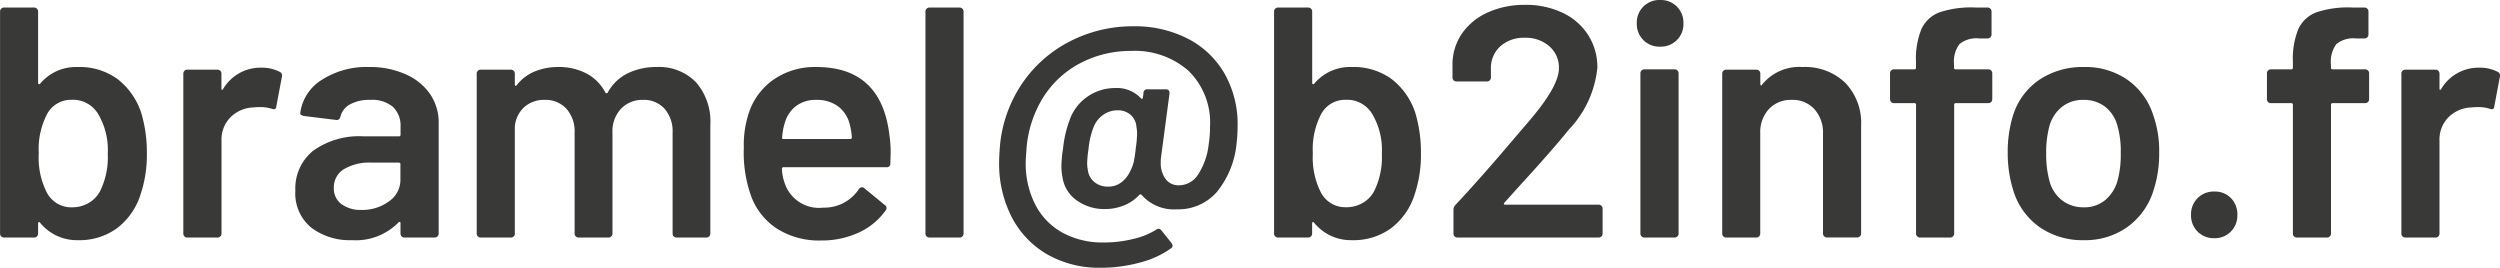 <svg xmlns="http://www.w3.org/2000/svg" width="136.969" height="14.67" viewBox="0 0 136.969 14.67">
  <defs>
    <style>
      .cls-1 {
        fill: #393938;
      }
    </style>
  </defs>
  <path id="mail" class="cls-1" d="M8.874-6.822a7.53,7.53,0,0,1,.306,2.2,6.77,6.77,0,0,1-.342,2.25A3.724,3.724,0,0,1,7.56-.522,3.481,3.481,0,0,1,5.4.144,2.594,2.594,0,0,1,3.33-.81q-.036-.054-.072-.036a.073.073,0,0,0-.036.072v.558a.208.208,0,0,1-.063.153A.208.208,0,0,1,3.006,0H1.35A.208.208,0,0,1,1.2-.063a.208.208,0,0,1-.063-.153V-12.384a.208.208,0,0,1,.063-.153A.208.208,0,0,1,1.35-12.6H3.006a.208.208,0,0,1,.153.063.208.208,0,0,1,.063.153v3.906a.073.073,0,0,0,.036.072.059.059,0,0,0,.072-.018,2.55,2.55,0,0,1,2.052-.918,3.531,3.531,0,0,1,2.2.666A3.854,3.854,0,0,1,8.874-6.822ZM6.606-2.52a4.184,4.184,0,0,0,.432-2.07,3.859,3.859,0,0,0-.54-2.2,1.6,1.6,0,0,0-1.44-.756,1.484,1.484,0,0,0-1.35.792,4.156,4.156,0,0,0-.45,2.142A4.191,4.191,0,0,0,3.672-2.52a1.507,1.507,0,0,0,1.4.864,1.789,1.789,0,0,0,.9-.225A1.654,1.654,0,0,0,6.606-2.52Zm8.856-6.786a2.084,2.084,0,0,1,1.008.234.223.223,0,0,1,.108.27l-.306,1.62q-.018.216-.252.126a1.994,1.994,0,0,0-.63-.09,2.721,2.721,0,0,0-.36.018,1.859,1.859,0,0,0-1.26.531,1.724,1.724,0,0,0-.5,1.287V-.216a.208.208,0,0,1-.063.153A.208.208,0,0,1,13.05,0H11.394a.208.208,0,0,1-.153-.063.208.208,0,0,1-.063-.153V-8.982a.208.208,0,0,1,.063-.153.208.208,0,0,1,.153-.063H13.05a.208.208,0,0,1,.153.063.208.208,0,0,1,.063.153v.81q0,.072.027.081t.063-.045A2.377,2.377,0,0,1,15.462-9.306Zm5.9-.036a4.75,4.75,0,0,1,2,.4A3.136,3.136,0,0,1,24.7-7.857a2.749,2.749,0,0,1,.468,1.575V-.216a.208.208,0,0,1-.063.153A.208.208,0,0,1,24.948,0H23.292a.208.208,0,0,1-.153-.063.208.208,0,0,1-.063-.153V-.792q0-.054-.036-.063a.075.075,0,0,0-.072.027,3.276,3.276,0,0,1-2.556.972A3.5,3.5,0,0,1,18.189-.54a2.426,2.426,0,0,1-.873-2.034A2.641,2.641,0,0,1,18.3-4.761a4.327,4.327,0,0,1,2.763-.783h1.926a.08.08,0,0,0,.09-.09v-.432a1.418,1.418,0,0,0-.414-1.089,1.761,1.761,0,0,0-1.242-.387,2.209,2.209,0,0,0-1.107.243,1.057,1.057,0,0,0-.531.675q-.054.216-.252.18L17.784-6.66a.392.392,0,0,1-.153-.063.1.1,0,0,1-.045-.117,2.523,2.523,0,0,1,1.179-1.8A4.533,4.533,0,0,1,21.366-9.342Zm-.432,7.83a2.464,2.464,0,0,0,1.512-.468,1.424,1.424,0,0,0,.63-1.188v-.846a.08.08,0,0,0-.09-.09H21.474a2.717,2.717,0,0,0-1.5.36,1.156,1.156,0,0,0-.549,1.026,1.046,1.046,0,0,0,.423.891A1.776,1.776,0,0,0,20.934-1.512ZM37.1-9.342a2.825,2.825,0,0,1,2.169.837,3.28,3.28,0,0,1,.783,2.331V-.216a.208.208,0,0,1-.063.153A.208.208,0,0,1,39.834,0H38.2a.208.208,0,0,1-.153-.063.208.208,0,0,1-.063-.153V-5.742a1.881,1.881,0,0,0-.441-1.314,1.514,1.514,0,0,0-1.179-.486,1.6,1.6,0,0,0-1.206.486,1.79,1.79,0,0,0-.468,1.3V-.216a.208.208,0,0,1-.063.153A.208.208,0,0,1,34.47,0H32.832a.208.208,0,0,1-.153-.063.208.208,0,0,1-.063-.153V-5.742a1.858,1.858,0,0,0-.45-1.314,1.542,1.542,0,0,0-1.188-.486,1.62,1.62,0,0,0-1.125.4,1.619,1.619,0,0,0-.513,1.08v5.85a.208.208,0,0,1-.063.153A.208.208,0,0,1,29.124,0H27.468a.208.208,0,0,1-.153-.063.208.208,0,0,1-.063-.153V-8.982a.208.208,0,0,1,.063-.153.208.208,0,0,1,.153-.063h1.656a.208.208,0,0,1,.153.063.208.208,0,0,1,.063.153v.594a.073.073,0,0,0,.036.072q.036.018.072-.036a2.4,2.4,0,0,1,.981-.747,3.372,3.372,0,0,1,1.3-.243,3.206,3.206,0,0,1,1.548.36,2.461,2.461,0,0,1,1.026,1.044q.054.072.126,0A2.469,2.469,0,0,1,35.532-9,3.528,3.528,0,0,1,37.1-9.342ZM49.86-5.634a6.415,6.415,0,0,1,.072,1.008l-.018.558a.191.191,0,0,1-.216.216H44.064a.08.08,0,0,0-.09.09,2.574,2.574,0,0,0,.162.81,1.979,1.979,0,0,0,2.106,1.314,2.269,2.269,0,0,0,1.944-1.008.212.212,0,0,1,.18-.108.173.173,0,0,1,.126.054l1.116.918a.192.192,0,0,1,.054.288A3.676,3.676,0,0,1,48.177-.27a4.82,4.82,0,0,1-2.061.432,4.322,4.322,0,0,1-2.385-.63A3.625,3.625,0,0,1,42.3-2.232a7.078,7.078,0,0,1-.414-2.7A5.473,5.473,0,0,1,42.1-6.624a3.61,3.61,0,0,1,1.359-1.989,3.965,3.965,0,0,1,2.4-.729Q49.41-9.342,49.86-5.634Zm-4-1.908a1.785,1.785,0,0,0-1.107.333,1.763,1.763,0,0,0-.621.927,3.125,3.125,0,0,0-.144.792q-.036.09.072.09h3.654a.08.08,0,0,0,.09-.09,3.393,3.393,0,0,0-.108-.684,1.746,1.746,0,0,0-.639-1.008A1.931,1.931,0,0,0,45.864-7.542ZM52.056,0A.208.208,0,0,1,51.9-.063a.208.208,0,0,1-.063-.153V-12.384a.208.208,0,0,1,.063-.153.208.208,0,0,1,.153-.063h1.656a.208.208,0,0,1,.153.063.208.208,0,0,1,.063.153V-.216a.208.208,0,0,1-.063.153A.208.208,0,0,1,53.712,0Zm11.16-11.574a6.347,6.347,0,0,1,3.006.684,4.908,4.908,0,0,1,2.007,1.917A5.609,5.609,0,0,1,68.94-6.12a8.481,8.481,0,0,1-.054.936A4.952,4.952,0,0,1,67.806-2.5a2.8,2.8,0,0,1-2.2.954,2.343,2.343,0,0,1-1.926-.792.087.087,0,0,0-.126,0,2.225,2.225,0,0,1-.837.576,2.67,2.67,0,0,1-1,.2,2.582,2.582,0,0,1-1.629-.5,1.884,1.884,0,0,1-.747-1.269,2.935,2.935,0,0,1-.054-.576,6.474,6.474,0,0,1,.09-.972,6.153,6.153,0,0,1,.342-1.512,2.6,2.6,0,0,1,1-1.332,2.661,2.661,0,0,1,1.521-.468,1.8,1.8,0,0,1,1.4.558q.09.09.108-.036l.036-.252a.2.2,0,0,1,.234-.2h.99q.216,0,.2.234L64.746-4.41a1.981,1.981,0,0,0-.018.306,1.453,1.453,0,0,0,.261.891.875.875,0,0,0,.747.351,1.246,1.246,0,0,0,1.035-.585,3.8,3.8,0,0,0,.585-1.665,6.039,6.039,0,0,0,.072-.954,3.97,3.97,0,0,0-1.179-3.069,4.446,4.446,0,0,0-3.141-1.089,5.949,5.949,0,0,0-2.745.648,5.3,5.3,0,0,0-2.07,1.89,6.193,6.193,0,0,0-.927,2.952q-.036.432-.036.612a4.924,4.924,0,0,0,.522,2.313A3.675,3.675,0,0,0,59.337-.27a4.582,4.582,0,0,0,2.277.54,6.587,6.587,0,0,0,1.638-.2,3.916,3.916,0,0,0,1.224-.5.308.308,0,0,1,.144-.054.246.246,0,0,1,.144.09l.558.7a.308.308,0,0,1,.054.144.163.163,0,0,1-.09.144,5.036,5.036,0,0,1-1.692.774,8.085,8.085,0,0,1-2.16.288,5.737,5.737,0,0,1-2.9-.72A5.007,5.007,0,0,1,56.574-1.1a6.4,6.4,0,0,1-.7-3.06q0-.252.036-.756a7.251,7.251,0,0,1,1.215-3.51,7.015,7.015,0,0,1,2.646-2.331A7.5,7.5,0,0,1,63.216-11.574ZM61.848-2.79a1.159,1.159,0,0,0,.747-.252,1.7,1.7,0,0,0,.495-.666,2.017,2.017,0,0,0,.162-.45A6.892,6.892,0,0,0,63.36-4.9a5.953,5.953,0,0,0,.072-.792,2.338,2.338,0,0,0-.036-.378.957.957,0,0,0-.315-.648,1.02,1.02,0,0,0-.711-.252,1.339,1.339,0,0,0-.8.252,1.467,1.467,0,0,0-.513.648,4.348,4.348,0,0,0-.288,1.242,5.573,5.573,0,0,0-.072.774,1.746,1.746,0,0,0,.036.342,1.011,1.011,0,0,0,.351.666A1.141,1.141,0,0,0,61.848-2.79Zm16.83-4.032a7.53,7.53,0,0,1,.306,2.2,6.77,6.77,0,0,1-.342,2.25A3.724,3.724,0,0,1,77.364-.522,3.481,3.481,0,0,1,75.2.144a2.594,2.594,0,0,1-2.07-.954q-.036-.054-.072-.036a.073.073,0,0,0-.036.072v.558a.208.208,0,0,1-.063.153A.208.208,0,0,1,72.81,0H71.154A.208.208,0,0,1,71-.063a.208.208,0,0,1-.063-.153V-12.384A.208.208,0,0,1,71-12.537a.208.208,0,0,1,.153-.063H72.81a.208.208,0,0,1,.153.063.208.208,0,0,1,.063.153v3.906a.073.073,0,0,0,.036.072.059.059,0,0,0,.072-.018,2.55,2.55,0,0,1,2.052-.918,3.531,3.531,0,0,1,2.2.666A3.854,3.854,0,0,1,78.678-6.822ZM76.41-2.52a4.184,4.184,0,0,0,.432-2.07,3.859,3.859,0,0,0-.54-2.2,1.6,1.6,0,0,0-1.44-.756,1.484,1.484,0,0,0-1.35.792,4.156,4.156,0,0,0-.45,2.142,4.192,4.192,0,0,0,.414,2.088,1.507,1.507,0,0,0,1.4.864,1.789,1.789,0,0,0,.9-.225A1.654,1.654,0,0,0,76.41-2.52Zm7.146.612a.075.075,0,0,0-.027.072q.009.036.063.036h5.13a.208.208,0,0,1,.153.063.208.208,0,0,1,.063.153V-.216a.208.208,0,0,1-.063.153A.208.208,0,0,1,88.722,0h-7.74a.208.208,0,0,1-.153-.063.208.208,0,0,1-.063-.153v-1.3a.366.366,0,0,1,.108-.27q1.368-1.458,3.168-3.582l.846-.99Q86.544-8.28,86.544-9.27a1.546,1.546,0,0,0-.522-1.206,1.946,1.946,0,0,0-1.35-.468,1.912,1.912,0,0,0-1.341.468,1.6,1.6,0,0,0-.513,1.242v.468a.208.208,0,0,1-.063.153.208.208,0,0,1-.153.063H80.928a.208.208,0,0,1-.153-.063.208.208,0,0,1-.063-.153V-9.54a3,3,0,0,1,.558-1.692,3.415,3.415,0,0,1,1.413-1.116,4.845,4.845,0,0,1,1.989-.4,4.654,4.654,0,0,1,2.106.45,3.348,3.348,0,0,1,1.386,1.233,3.26,3.26,0,0,1,.486,1.755,5.727,5.727,0,0,1-1.566,3.4q-.864,1.08-2.844,3.24Zm8.532-8.55a1.243,1.243,0,0,1-.918-.36,1.243,1.243,0,0,1-.36-.918,1.243,1.243,0,0,1,.36-.918,1.243,1.243,0,0,1,.918-.36,1.243,1.243,0,0,1,.918.36,1.243,1.243,0,0,1,.36.918,1.243,1.243,0,0,1-.36.918A1.243,1.243,0,0,1,92.088-10.458ZM91.224,0a.208.208,0,0,1-.153-.063.208.208,0,0,1-.063-.153V-9a.208.208,0,0,1,.063-.153.208.208,0,0,1,.153-.063H92.88a.208.208,0,0,1,.153.063A.208.208,0,0,1,93.1-9V-.216a.208.208,0,0,1-.063.153A.208.208,0,0,1,92.88,0ZM99.9-9.342a3.169,3.169,0,0,1,2.331.864A3.168,3.168,0,0,1,103.1-6.12v5.9a.208.208,0,0,1-.063.153.208.208,0,0,1-.153.063h-1.656a.208.208,0,0,1-.153-.063.208.208,0,0,1-.063-.153V-5.688a1.912,1.912,0,0,0-.468-1.341,1.6,1.6,0,0,0-1.242-.513,1.643,1.643,0,0,0-1.251.5,1.858,1.858,0,0,0-.477,1.332v5.49a.208.208,0,0,1-.063.153A.208.208,0,0,1,97.362,0H95.706a.208.208,0,0,1-.153-.063.208.208,0,0,1-.063-.153V-8.982a.208.208,0,0,1,.063-.153.208.208,0,0,1,.153-.063h1.656a.208.208,0,0,1,.153.063.208.208,0,0,1,.063.153v.576a.073.073,0,0,0,.036.072q.036.018.054-.036A2.624,2.624,0,0,1,99.9-9.342Zm10.17.126a.208.208,0,0,1,.153.063.208.208,0,0,1,.063.153v1.422a.208.208,0,0,1-.063.153.208.208,0,0,1-.153.063h-1.782a.08.08,0,0,0-.09.09V-.216a.208.208,0,0,1-.063.153.208.208,0,0,1-.153.063h-1.656a.208.208,0,0,1-.153-.063.208.208,0,0,1-.063-.153V-7.272a.08.08,0,0,0-.09-.09H104.9a.208.208,0,0,1-.153-.063.208.208,0,0,1-.063-.153V-9a.208.208,0,0,1,.063-.153.208.208,0,0,1,.153-.063h1.116a.08.08,0,0,0,.09-.09V-9.63a4.291,4.291,0,0,1,.306-1.809,1.775,1.775,0,0,1,1.008-.909,5.5,5.5,0,0,1,1.98-.252h.63a.208.208,0,0,1,.153.063.208.208,0,0,1,.063.153v1.26a.208.208,0,0,1-.063.153.208.208,0,0,1-.153.063h-.468a1.474,1.474,0,0,0-1.071.306,1.605,1.605,0,0,0-.3,1.116v.18a.08.08,0,0,0,.09.09Zm5.238,9.36a4.111,4.111,0,0,1-2.439-.72,3.805,3.805,0,0,1-1.431-2,6.794,6.794,0,0,1-.306-2.052,6.727,6.727,0,0,1,.288-2.052,3.7,3.7,0,0,1,1.44-1.962,4.261,4.261,0,0,1,2.466-.7,4.011,4.011,0,0,1,2.367.7A3.75,3.75,0,0,1,119.106-6.7a5.845,5.845,0,0,1,.324,2.052,6.465,6.465,0,0,1-.306,2.052A3.87,3.87,0,0,1,117.7-.585,3.976,3.976,0,0,1,115.308.144Zm0-1.8a1.784,1.784,0,0,0,1.143-.378,2.128,2.128,0,0,0,.693-1.062,5.317,5.317,0,0,0,.18-1.512,4.984,4.984,0,0,0-.18-1.512,1.957,1.957,0,0,0-.684-1.053,1.907,1.907,0,0,0-1.188-.369,1.85,1.85,0,0,0-1.152.369,2.051,2.051,0,0,0-.7,1.053,5.554,5.554,0,0,0-.18,1.512,5.554,5.554,0,0,0,.18,1.512,1.983,1.983,0,0,0,.693,1.062A1.914,1.914,0,0,0,115.308-1.656ZM122.454.036a1.243,1.243,0,0,1-.918-.36,1.243,1.243,0,0,1-.36-.918,1.243,1.243,0,0,1,.36-.918,1.243,1.243,0,0,1,.918-.36,1.213,1.213,0,0,1,.909.36,1.261,1.261,0,0,1,.351.918,1.243,1.243,0,0,1-.36.918A1.221,1.221,0,0,1,122.454.036Zm8.262-9.252a.208.208,0,0,1,.153.063.208.208,0,0,1,.063.153v1.422a.208.208,0,0,1-.063.153.208.208,0,0,1-.153.063h-1.782a.08.08,0,0,0-.09.09V-.216a.208.208,0,0,1-.063.153.208.208,0,0,1-.153.063h-1.656a.208.208,0,0,1-.153-.063.208.208,0,0,1-.063-.153V-7.272a.08.08,0,0,0-.09-.09H125.55a.208.208,0,0,1-.153-.063.208.208,0,0,1-.063-.153V-9a.208.208,0,0,1,.063-.153.208.208,0,0,1,.153-.063h1.116a.08.08,0,0,0,.09-.09V-9.63a4.291,4.291,0,0,1,.306-1.809,1.775,1.775,0,0,1,1.008-.909,5.5,5.5,0,0,1,1.98-.252h.63a.208.208,0,0,1,.153.063.208.208,0,0,1,.063.153v1.26a.208.208,0,0,1-.063.153.208.208,0,0,1-.153.063h-.468a1.474,1.474,0,0,0-1.071.306,1.605,1.605,0,0,0-.3,1.116v.18a.08.08,0,0,0,.09.09Zm6.264-.09a2.084,2.084,0,0,1,1.008.234.223.223,0,0,1,.108.27l-.306,1.62q-.018.216-.252.126a1.994,1.994,0,0,0-.63-.09,2.721,2.721,0,0,0-.36.018,1.859,1.859,0,0,0-1.26.531,1.724,1.724,0,0,0-.5,1.287V-.216a.208.208,0,0,1-.063.153.208.208,0,0,1-.153.063h-1.656a.208.208,0,0,1-.153-.063.208.208,0,0,1-.063-.153V-8.982a.208.208,0,0,1,.063-.153.208.208,0,0,1,.153-.063h1.656a.208.208,0,0,1,.153.063.208.208,0,0,1,.063.153v.81q0,.072.027.081t.063-.045A2.377,2.377,0,0,1,136.98-9.306Z" transform="translate(-1.134 13.014)"/>
</svg>
